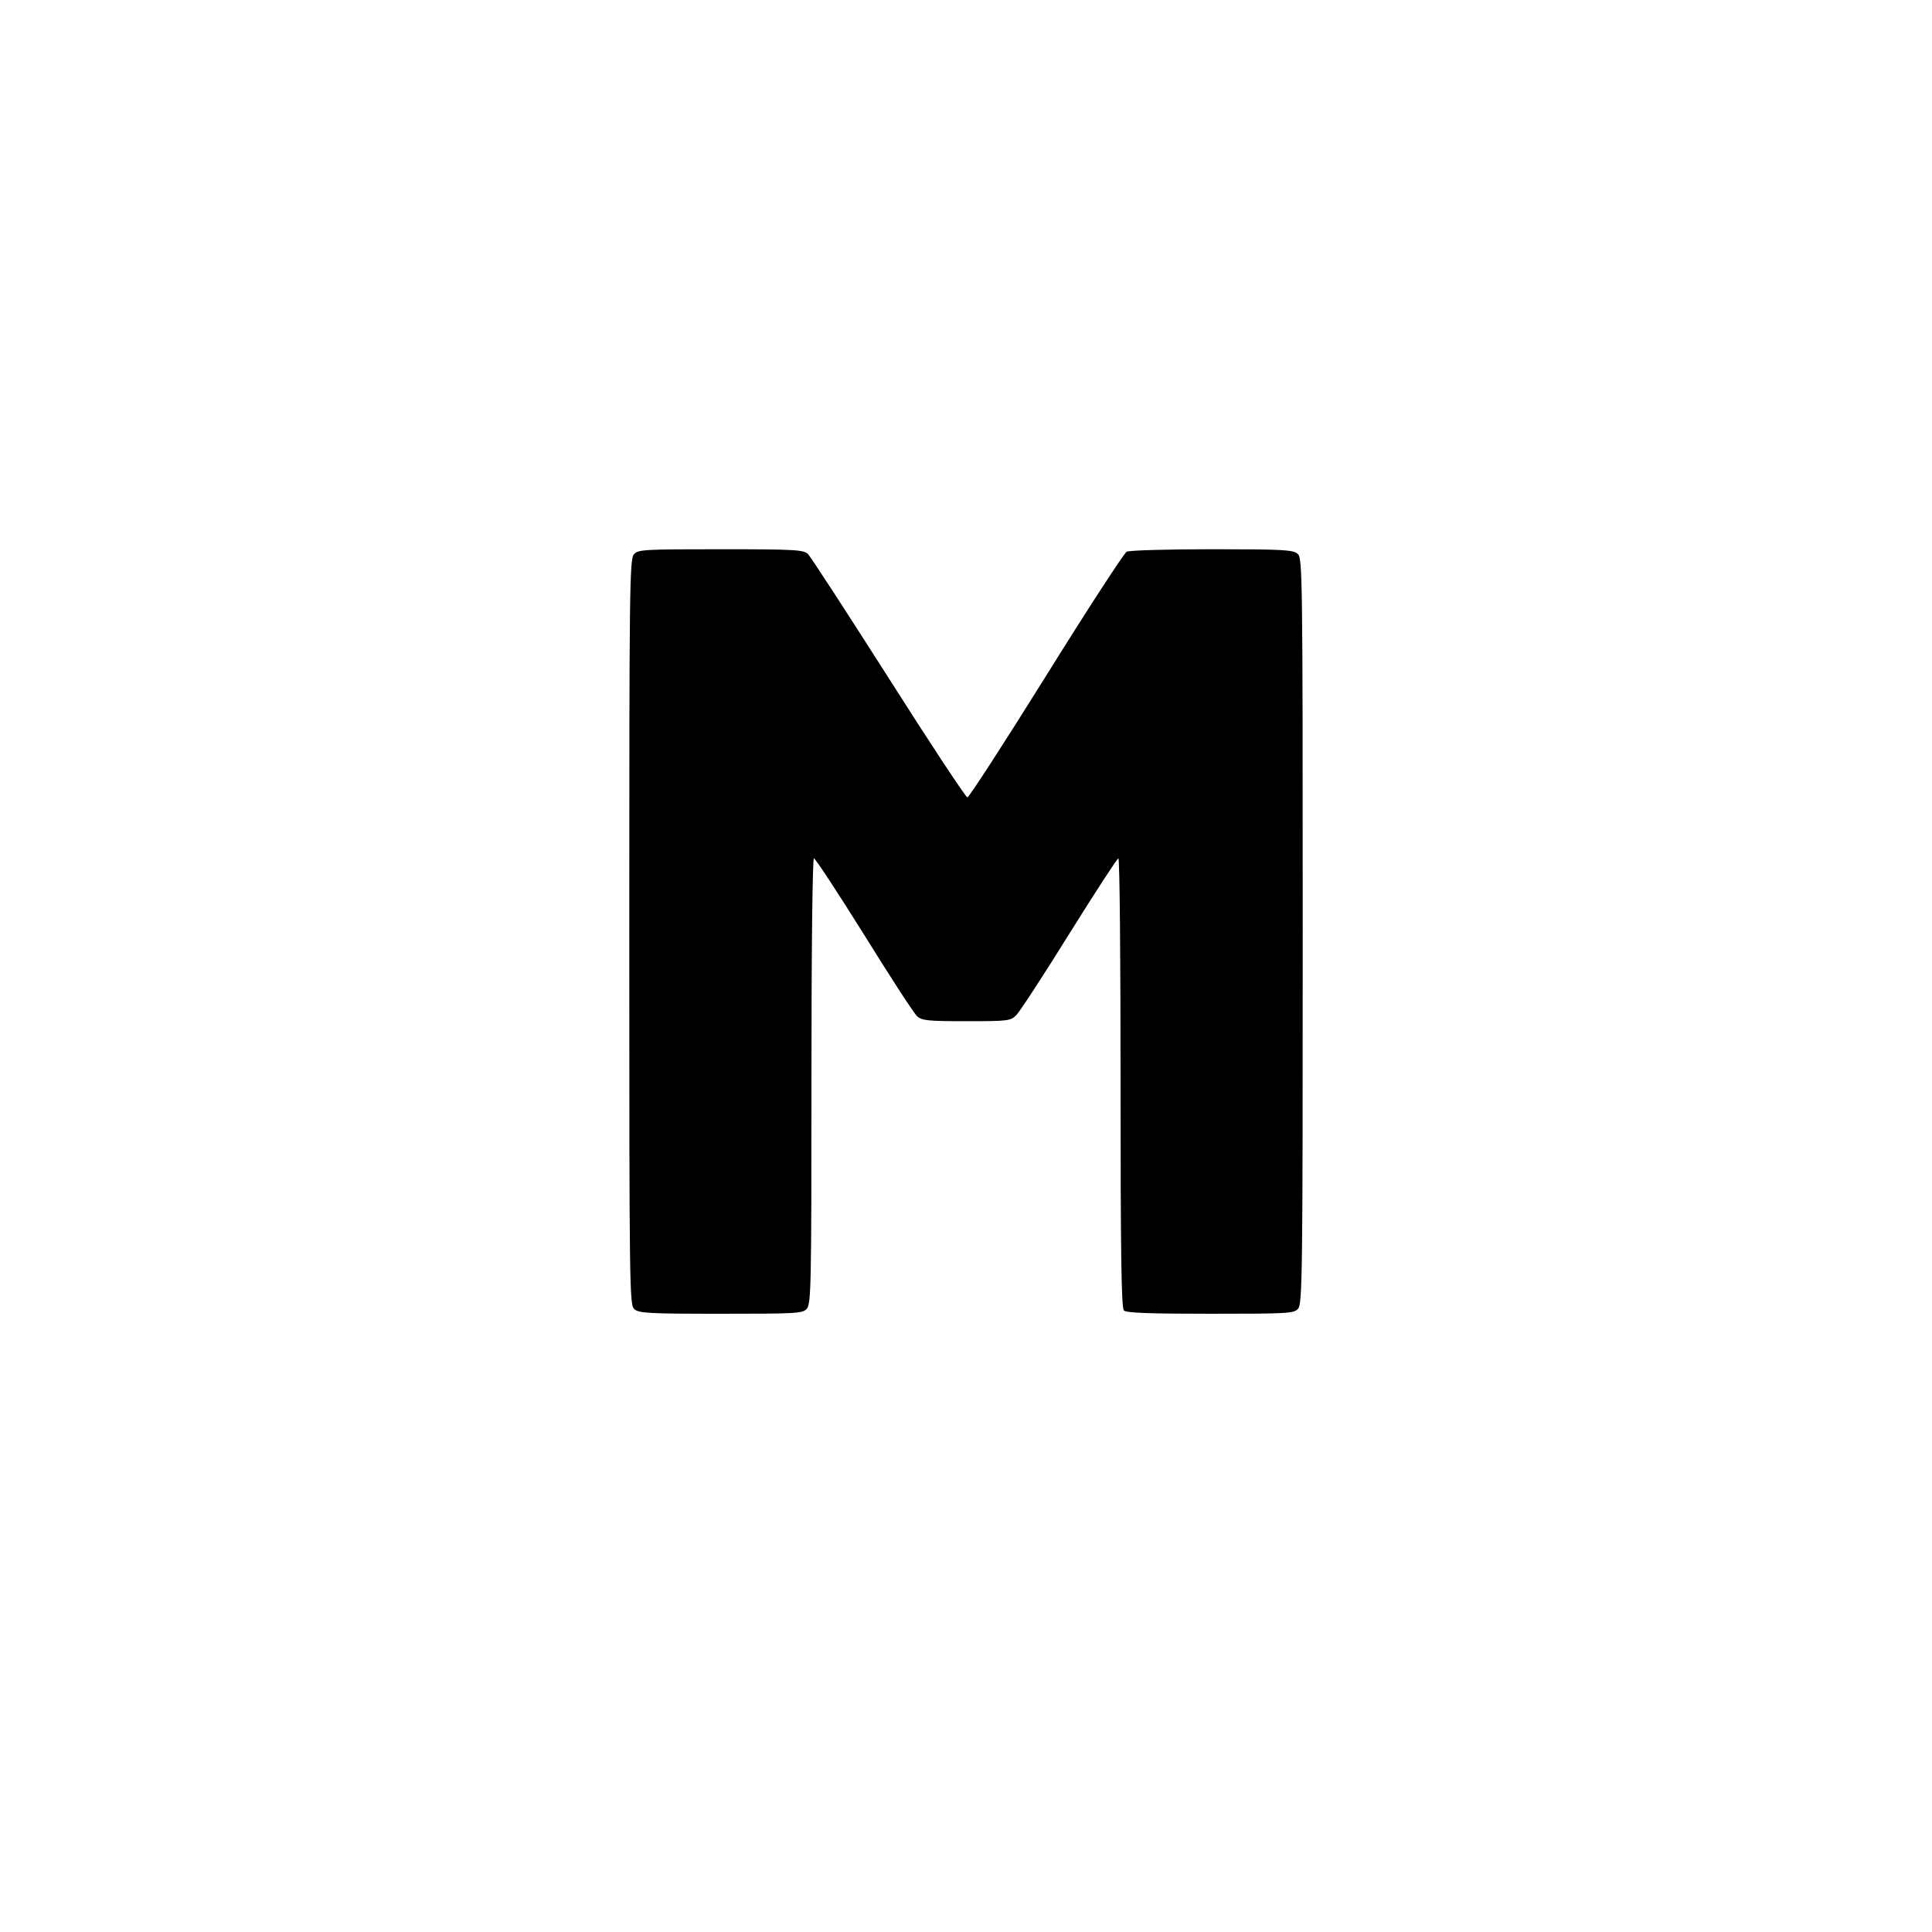 <?xml version="1.0" standalone="no"?>
<!DOCTYPE svg PUBLIC "-//W3C//DTD SVG 20010904//EN"
 "http://www.w3.org/TR/2001/REC-SVG-20010904/DTD/svg10.dtd">
<svg version="1.0" xmlns="http://www.w3.org/2000/svg"
 width="700pt" height="700pt" viewBox="0 0 700 700"
 preserveAspectRatio="xMidYMid meet">
<g transform="translate(0,700) scale(0.1,-0.1)"
fill="#000000" stroke="none">
<path d="M2297 4992 c-16 -17 -17 -126 -17 -1369 0 -1295 1 -1351 18 -1366 16
-15 53 -17 314 -17 273 0 296 1 311 18 16 17 17 89 17 825 0 494 4 807 9 807
5 0 87 -125 182 -277 95 -153 181 -286 192 -295 17 -16 41 -18 179 -18 152 0
160 1 181 23 12 12 99 145 192 295 93 149 173 272 177 272 5 0 8 -366 8 -813
0 -619 3 -816 12 -825 9 -9 92 -12 313 -12 280 0 303 1 318 18 16 17 17 126
17 1369 0 1295 -1 1351 -18 1366 -16 15 -53 17 -311 17 -161 0 -300 -4 -309
-9 -9 -5 -141 -207 -292 -450 -151 -242 -279 -440 -285 -440 -5 -1 -134 194
-285 432 -151 237 -283 440 -292 449 -16 16 -45 18 -316 18 -277 0 -300 -1
-315 -18z"/>
</g>
</svg>
